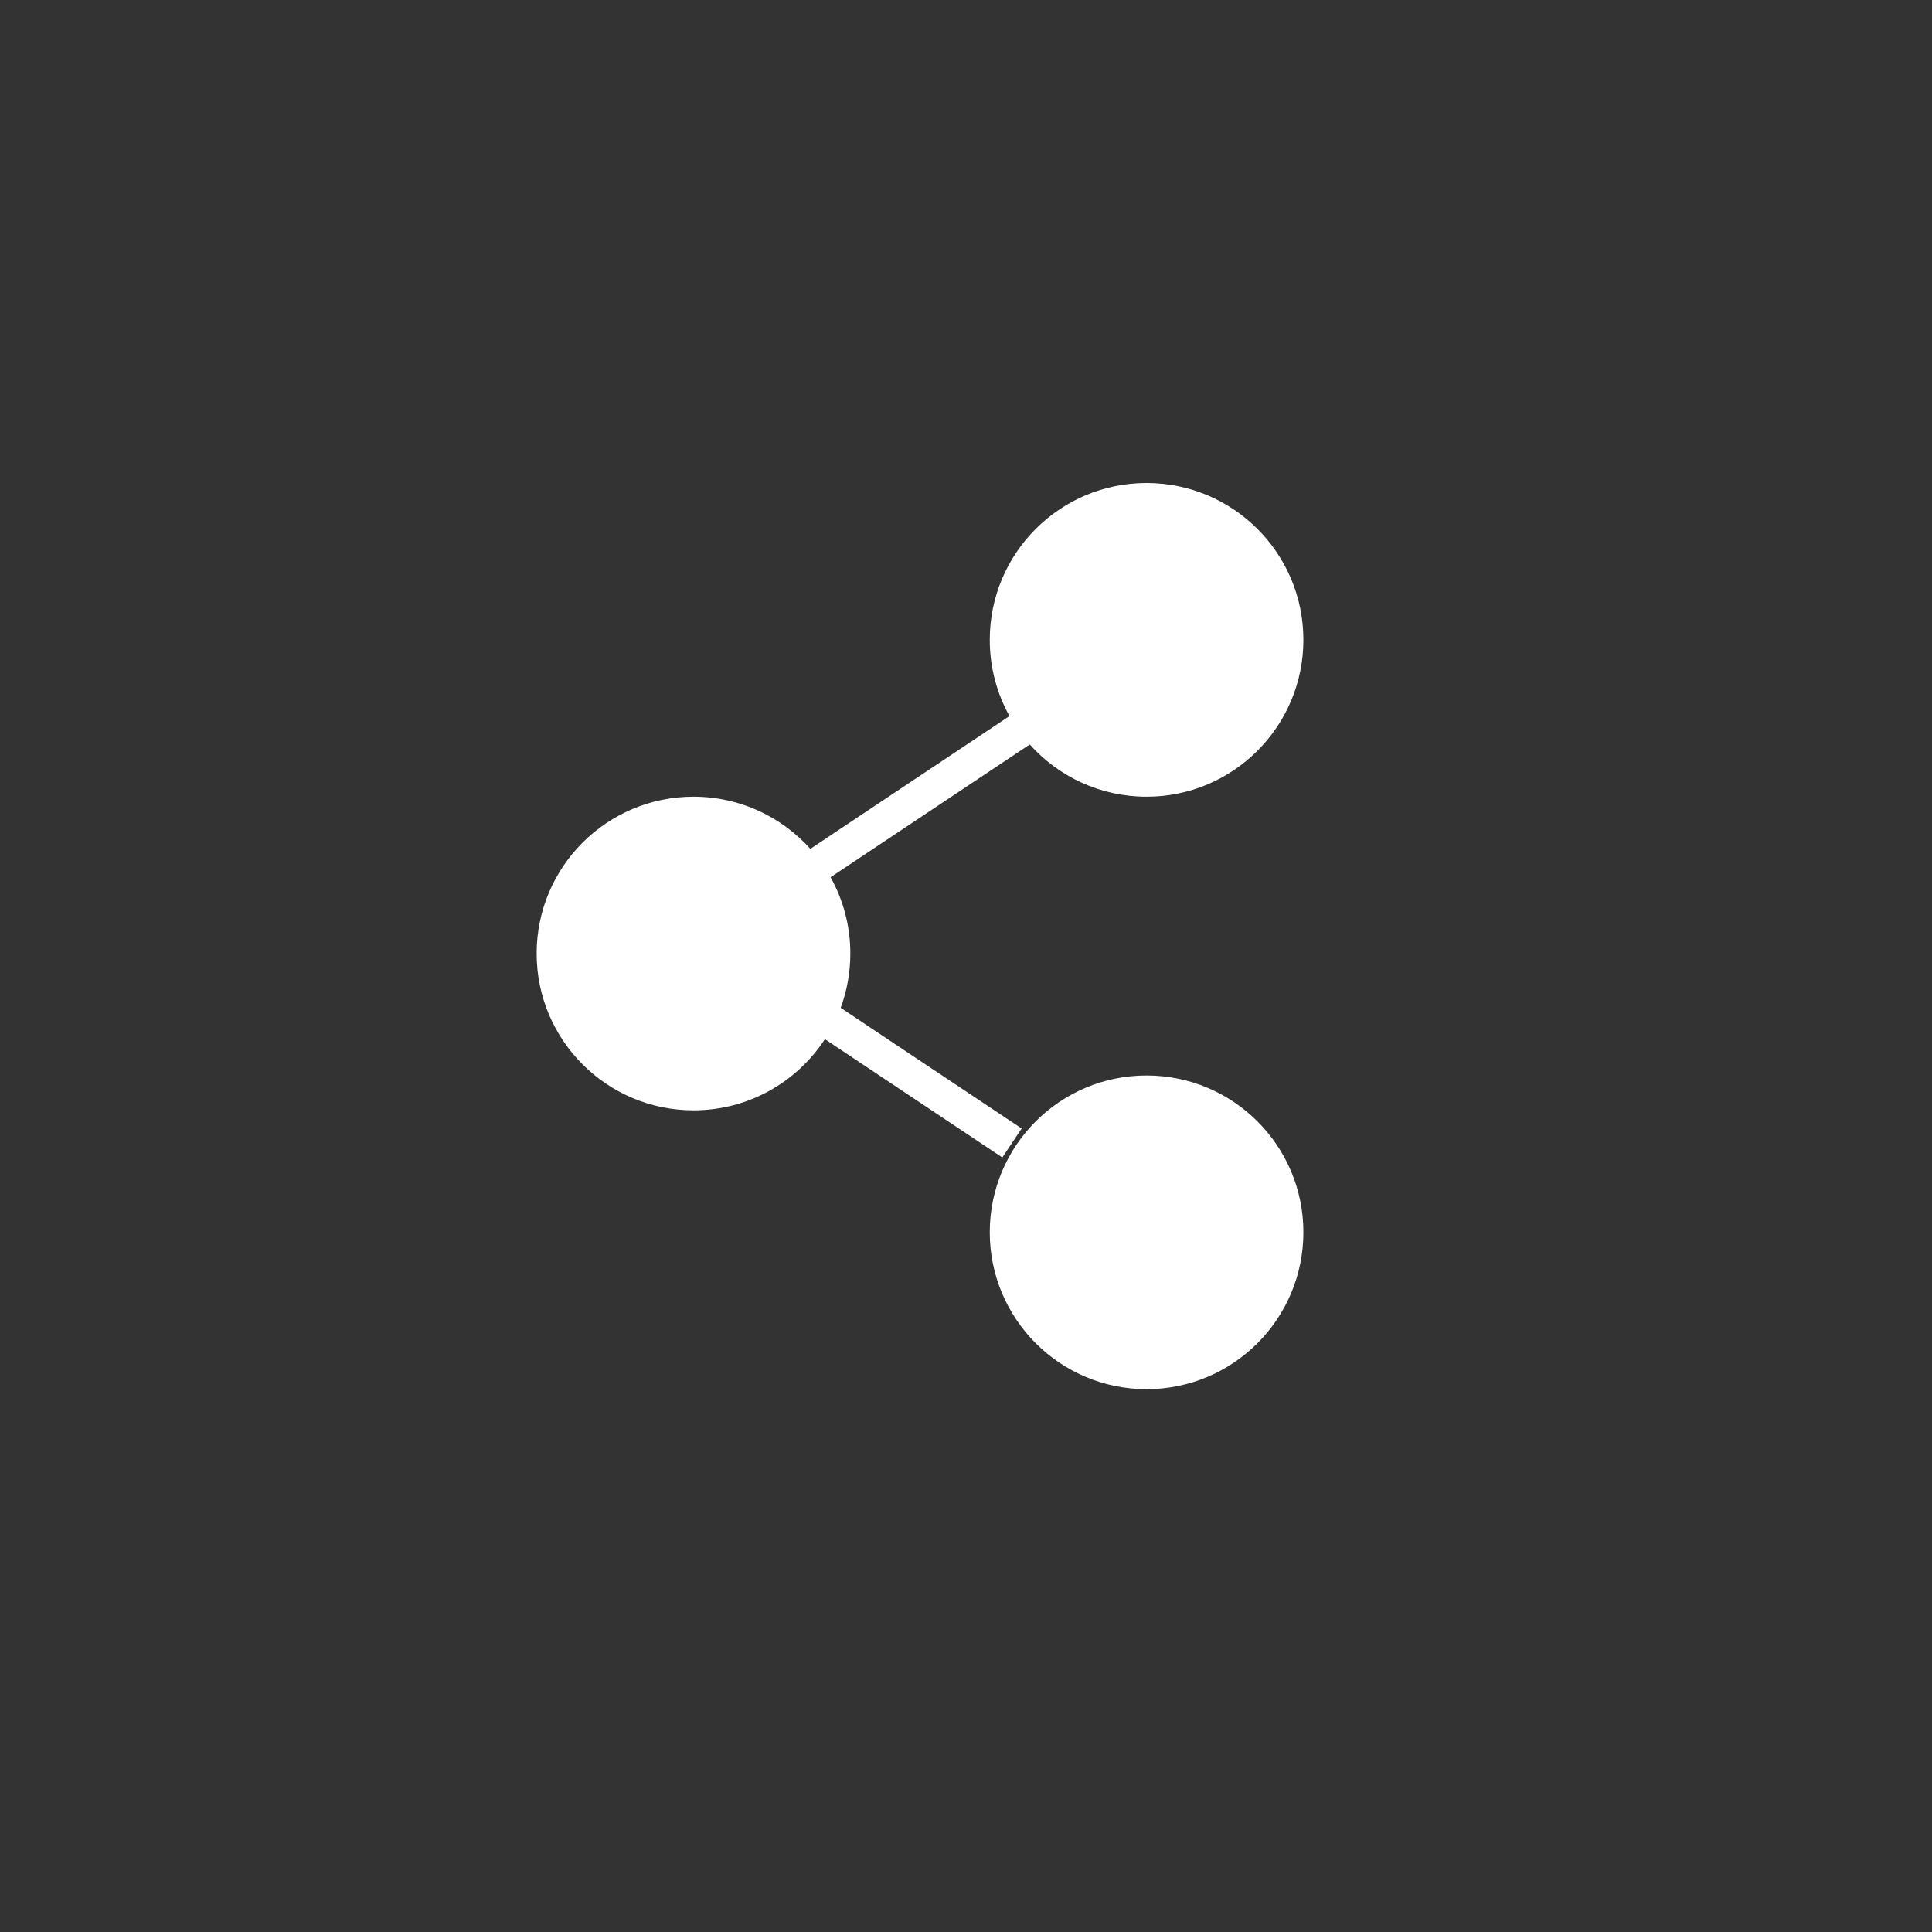 <svg width="30" height="30" viewBox="0 0 30 30" fill="none" xmlns="http://www.w3.org/2000/svg">
<rect x="0" y="0" width="30" height="30" fill="#333333" stroke="none"/>
<path fill-rule="evenodd" clip-rule="evenodd" d="M17.804 12.371C19.149 12.371 20.239 11.28 20.239 9.935C20.239 8.59 19.149 7.5 17.804 7.5C16.459 7.5 15.369 8.59 15.369 9.935C15.369 10.365 15.48 10.769 15.675 11.119L12.583 13.181C12.137 12.684 11.489 12.371 10.769 12.371C9.424 12.371 8.333 13.461 8.333 14.806C8.333 16.151 9.424 17.241 10.769 17.241C11.623 17.241 12.374 16.802 12.809 16.136L15.564 17.973L15.864 17.523L13.054 15.649C13.151 15.387 13.204 15.102 13.204 14.806C13.204 14.376 13.093 13.972 12.897 13.622L15.99 11.56C16.436 12.058 17.083 12.371 17.804 12.371ZM17.804 21.571C19.149 21.571 20.239 20.48 20.239 19.135C20.239 17.79 19.149 16.7 17.804 16.7C16.459 16.7 15.369 17.79 15.369 19.135C15.369 20.48 16.459 21.571 17.804 21.571Z" fill="white"/>
</svg>
